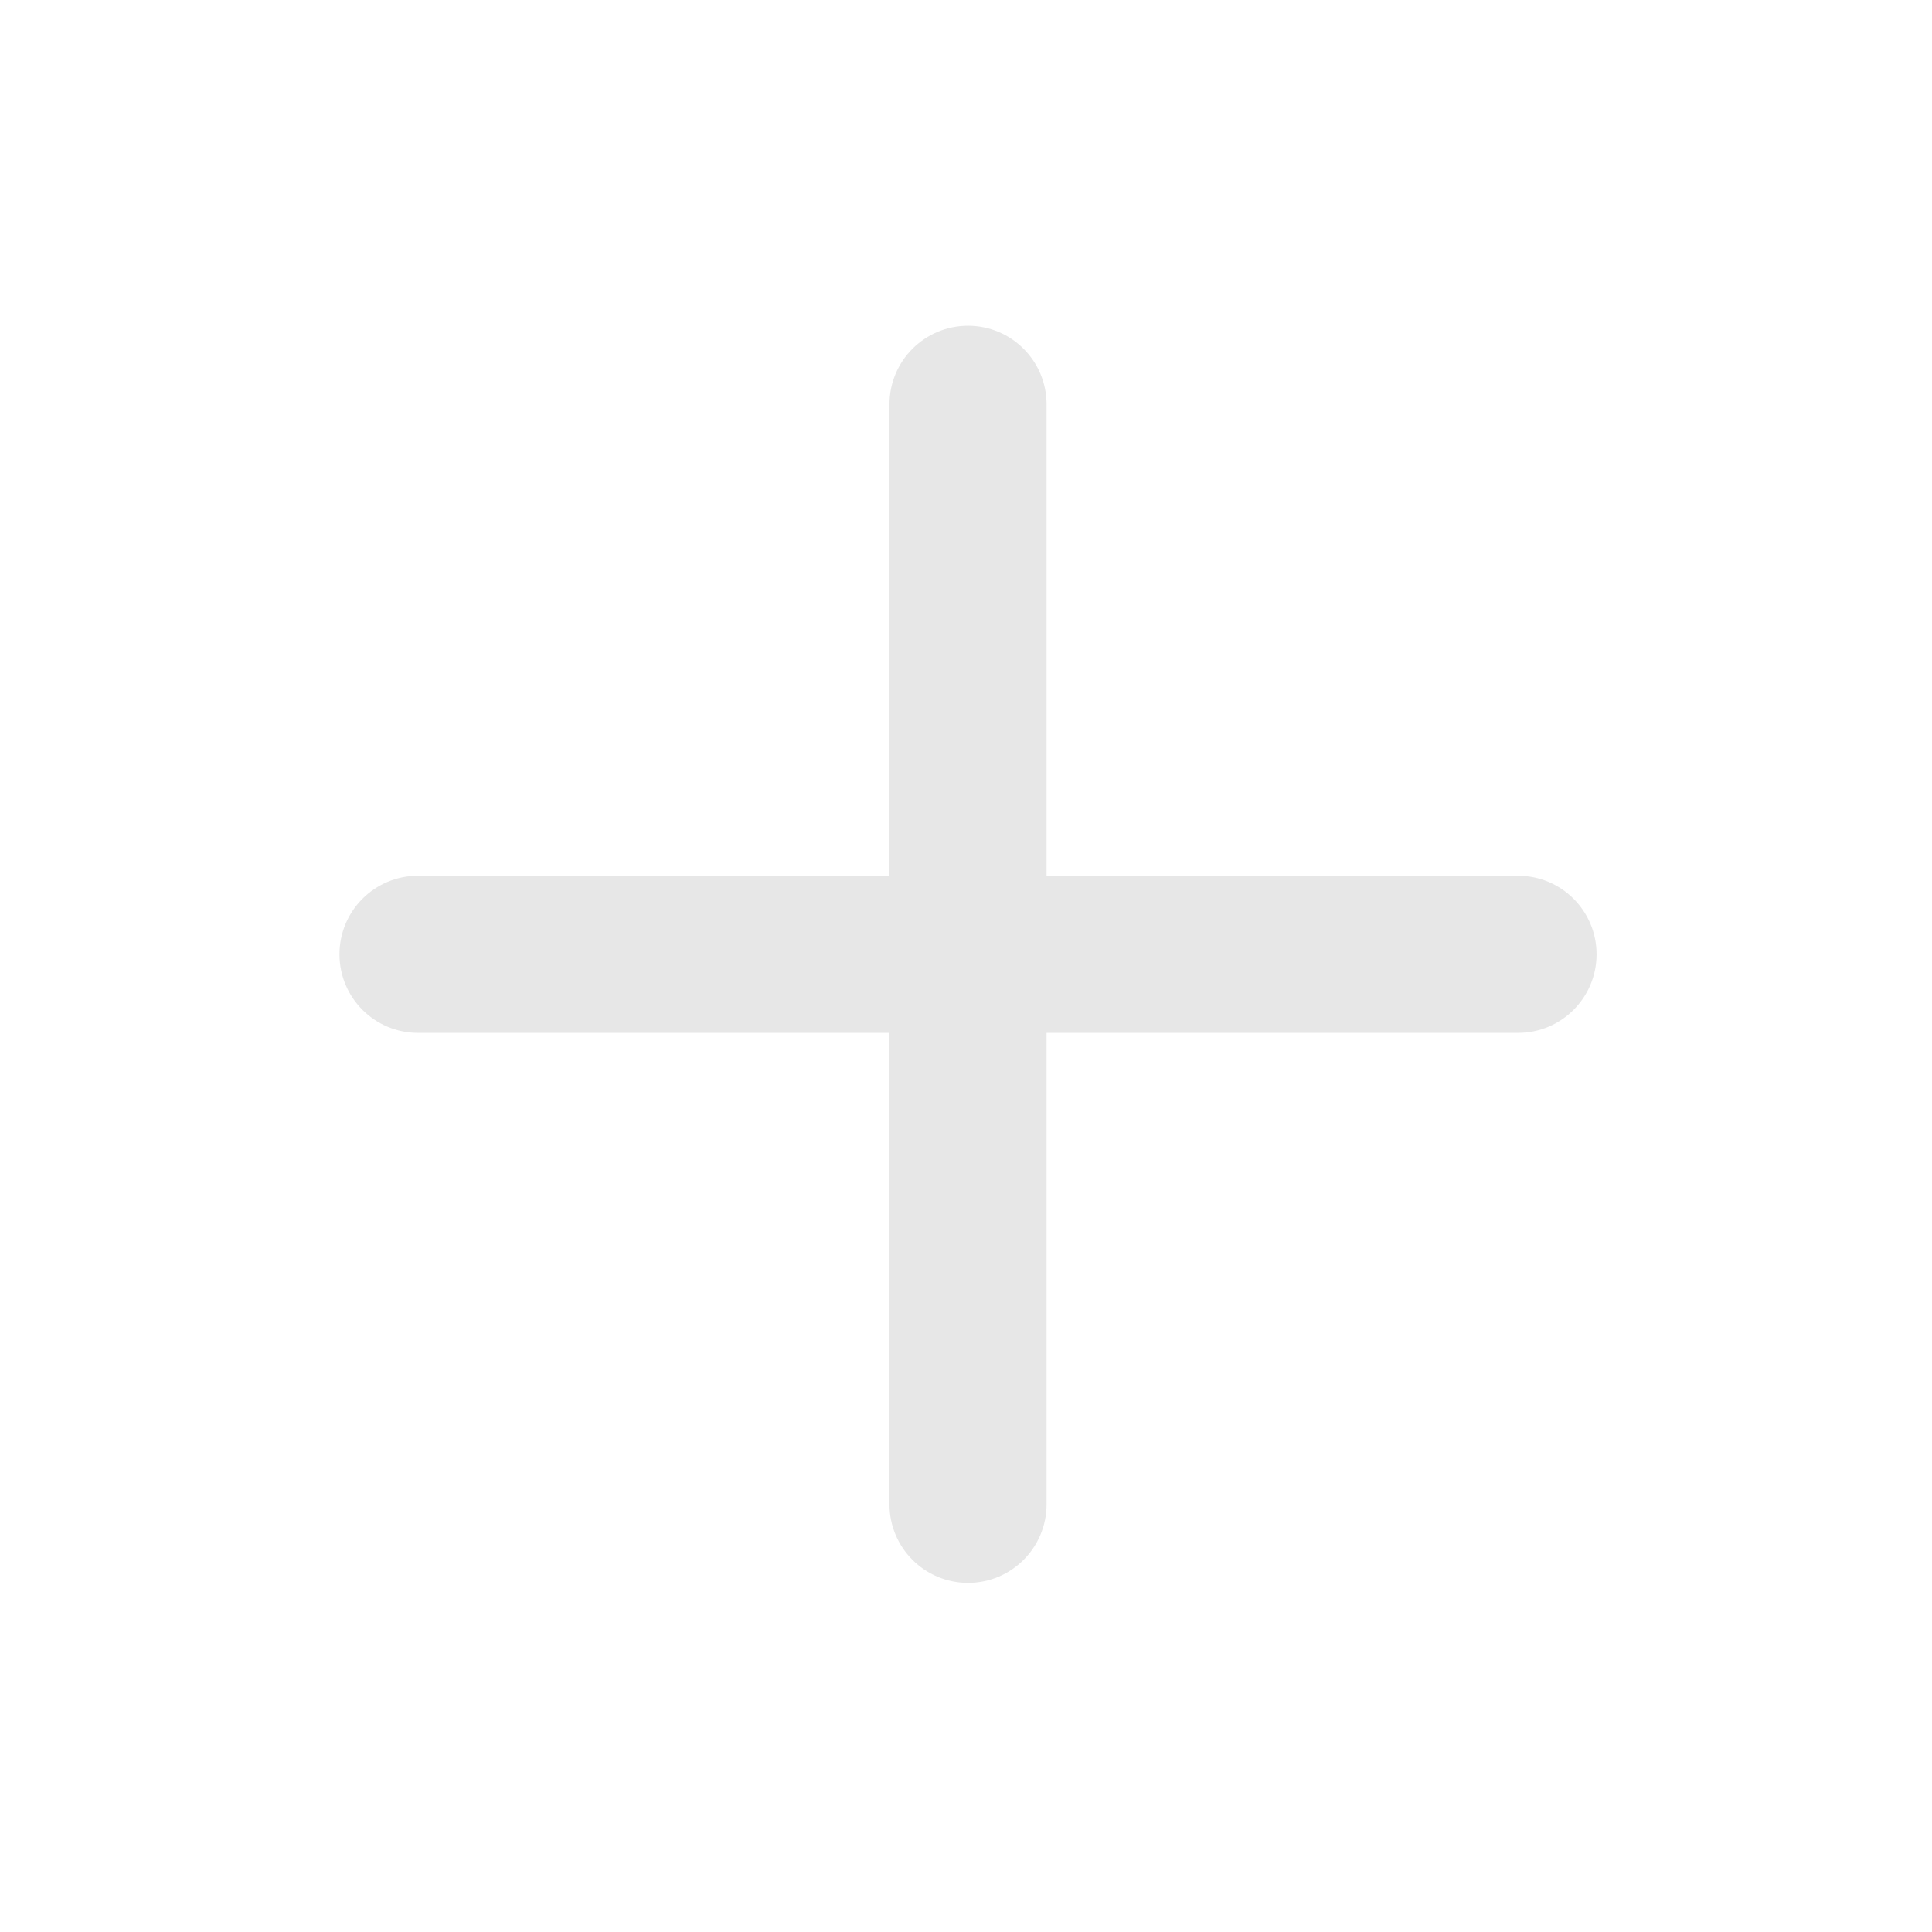 <svg width="34" height="34" viewBox="0 0 34 34" fill="none" xmlns="http://www.w3.org/2000/svg">
<path d="M17.036 5.733C17.799 5.733 18.418 6.352 18.418 7.116V15.412H26.715C27.478 15.412 28.097 16.031 28.097 16.794C28.097 17.558 27.478 18.177 26.715 18.177H18.418V26.473C18.418 27.237 17.799 27.856 17.036 27.856C16.272 27.856 15.653 27.237 15.653 26.473V18.177H7.357C6.593 18.177 5.974 17.558 5.974 16.794C5.974 16.031 6.593 15.412 7.357 15.412H15.653V7.116C15.653 6.352 16.272 5.733 17.036 5.733Z" fill="#E7E7E7"/>
</svg>
